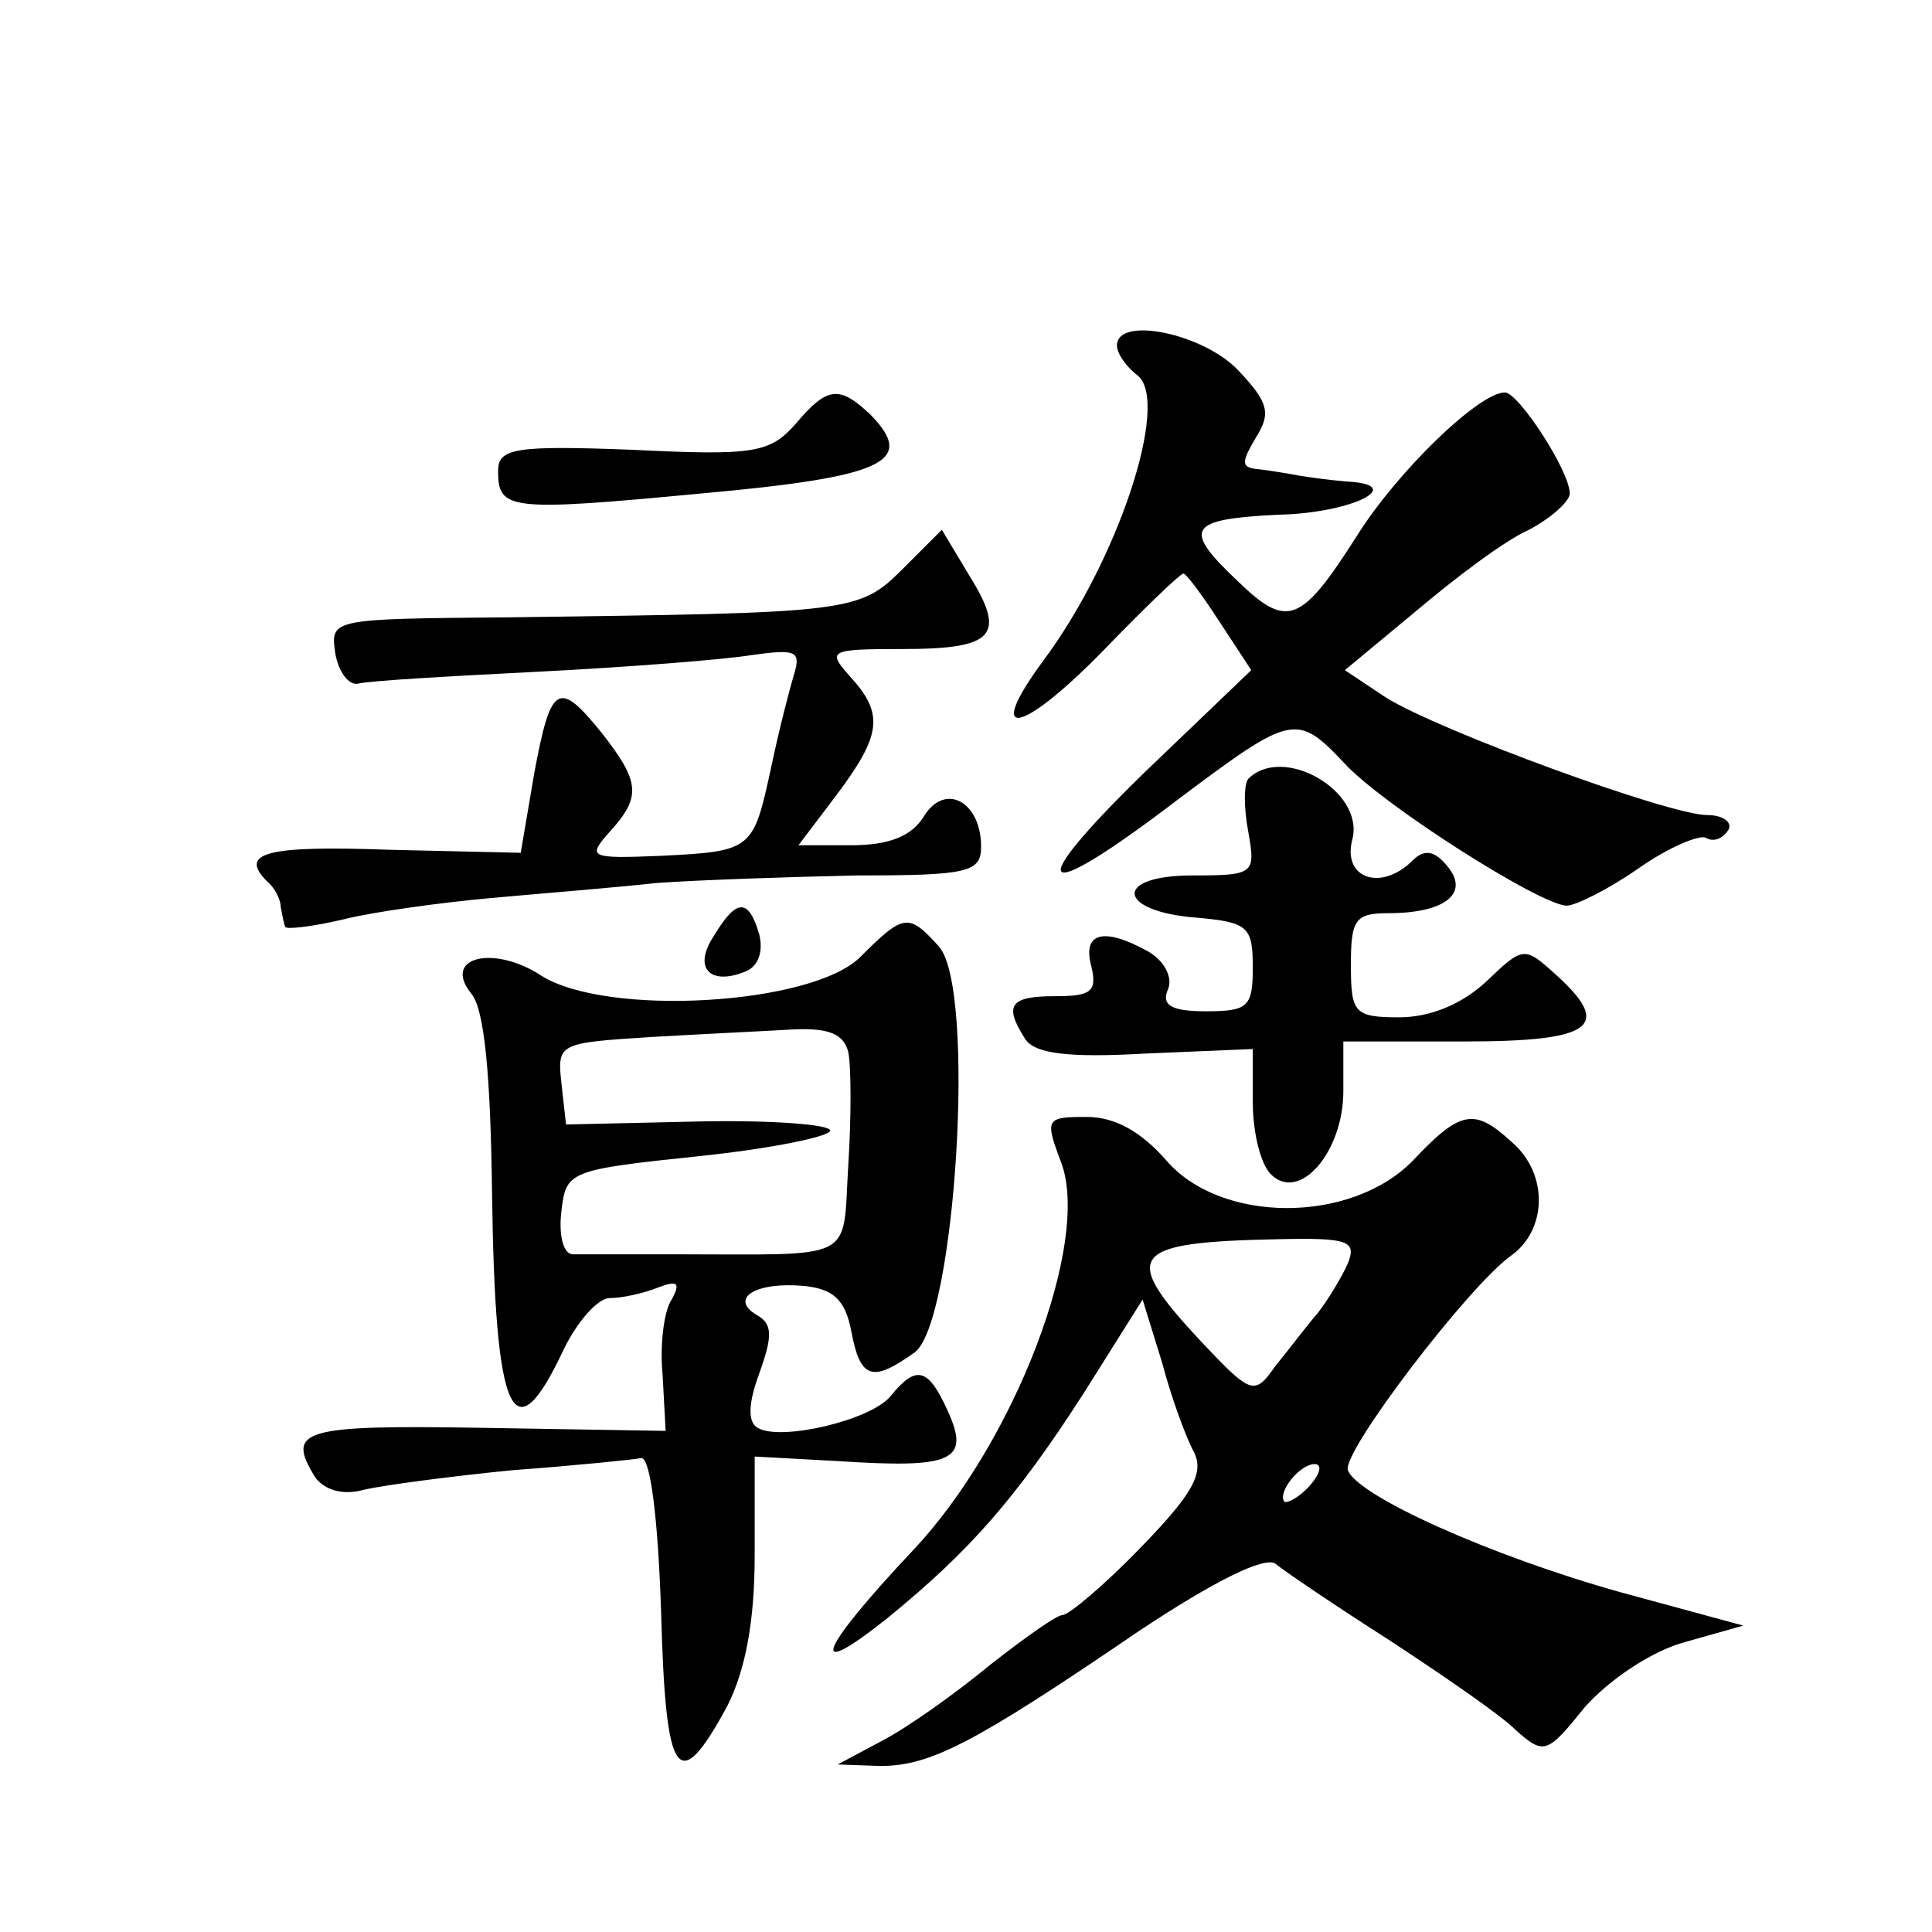 <?xml version="1.0" standalone="no"?>
<!DOCTYPE svg PUBLIC "-//W3C//DTD SVG 20010904//EN"
 "http://www.w3.org/TR/2001/REC-SVG-20010904/DTD/svg10.dtd">
<svg version="1.0" xmlns="http://www.w3.org/2000/svg"
 width="128pt" height="128pt" viewBox="0 0 128 128"
 preserveAspectRatio="xMidYMid meet">
<g transform="translate(0,128) scale(0.1,-0.1)"
fill="#0" stroke="none">
<path d="M740 1051 c0 -5 6 -14 14 -20 21 -18 -13 -122 -63 -189 -39 -53 -15 -49
39 6 28 29 52 52 54 52 2 0 13 -15 24 -32 l21 -32 -71 -68 c-82 -80 -71 -89 22
-18 76 57 79 58 111 24 26 -28 130 -94 147 -94 6 0 28 11 48 25 20 14 40 22 44
20 5 -3 11 -1 15 5 3 5 -3 10 -14 10 -25 0 -178 56 -213 78 l-27 18 47 39 c26 22
59 47 75 54 15 8 27 19 27 24 0 15 -34 67 -43 67 -17 0 -71 -52 -98 -95 -37 -58
-46 -62 -79 -30 -37 35 -33 41 27 44 49 1 86 20 45 22 -12 1 -26 3 -32 4 -5 1 -17
3 -25 4 -13 1 -13 4 -3 21 10 16 9 23 -12 45 -23 24 -80 36 -80 16z M527 999 c-17
-19 -27 -21 -108 -17 -78 3 -89 1 -89 -14 0 -26 7 -27 134 -15 122 11 143 21 113
52 -21 20 -29 19 -50 -6z M598 903 c-29 -29 -34 -29 -261 -32 -117 -1 -118 -1 -115
-23 2 -13 9 -22 15 -21 7 2 61 5 120 8 59 3 123 8 141 11 29 4 33 3 28 -13 -3 -10
-10 -37 -15 -61 -12 -55 -12 -56 -73 -59 -48 -2 -49 -1 -34 16 21 23 20 33 -5 65
-29 36 -34 33 -45 -26 l-9 -53 -87 2 c-82 3 -100 -2 -81 -21 5 -4 9 -12 9 -17 1
-5 2 -11 3 -13 0 -2 18 0 39 5 20 5 64 11 97 14 33 3 83 7 110 10 28 2 87 4 133
5 73 0 82 2 82 19 0 30 -24 43 -38 20 -8 -13 -23 -19 -48 -19 l-35 0 25 33 c30
40 32 54 9 79 -15 17 -14 18 35 18 61 0 69 9 44 49 l-18 30 -26 -26z M827 764 c-3
-4 -3 -19 0 -35 5 -28 4 -29 -37 -29 -53 0 -50 -24 3 -28 34 -3 37 -6 37 -33 0
-26 -3 -29 -31 -29 -23 0 -30 4 -25 15 3 8 -3 19 -14 25 -29 16 -43 12 -37 -10
4 -17 0 -20 -24 -20 -30 0 -34 -6 -20 -28 6 -10 28 -13 80 -10 l71 3 0 -35 c0 -20
5 -41 12 -48 19 -19 48 15 48 55 l0 33 80 0 c86 0 99 10 60 45 -20 18 -21 18 -45
-5 -16 -15 -37 -24 -58 -24 -30 0 -32 3 -32 35 0 30 3 34 25 34 37 0 54 13 39 31
-8 10 -15 12 -23 4 -21 -21 -47 -12 -40 14 8 32 -46 63 -69 40z M473 660 c-14 -21
-3 -33 20 -24 9 3 13 13 10 25 -7 24 -15 24 -30 -1z M570 646 c-32 -32 -169 -40
-212 -12 -31 20 -65 12 -46 -12 9 -10 13 -54 14 -133 2 -148 14 -174 47 -104 9
19 23 35 31 35 8 0 22 3 32 7 13 5 15 3 9 -8 -5 -7 -8 -30 -6 -50 l2 -37 -120 2
c-121 2 -132 -1 -112 -33 6 -8 18 -12 32 -8 13 3 58 9 99 13 41 3 80 7 85 8 6 0
11 -41 13 -102 3 -111 11 -123 44 -62 12 24 18 56 18 100 l0 65 55 -3 c76 -5 88
0 73 33 -13 29 -21 31 -38 10 -13 -16 -73 -30 -88 -21 -7 4 -6 17 1 36 9 25 9 33
-2 39 -18 11 0 22 32 19 19 -2 27 -9 31 -30 6 -32 14 -34 42 -14 27 20 41 241 16
269 -20 22 -23 22 -52 -7z m-8 -63 c2 -10 2 -44 0 -75 -4 -65 7 -59 -117 -59 -30
0 -60 0 -66 0 -6 1 -9 13 -7 29 3 26 5 27 91 36 48 5 87 13 87 17 0 4 -39 7 -87
6 l-88 -2 -3 27 c-3 27 -2 27 60 31 35 2 77 4 94 5 23 1 33 -3 36 -15z M703 510
c20 -53 -31 -186 -98 -257 -63 -67 -71 -88 -17 -45 54 44 85 79 130 149 l39 62
13 -42 c6 -23 16 -50 21 -59 7 -14 -1 -28 -35 -63 -24 -25 -48 -45 -52 -45 -4 0
-25 -15 -48 -33 -23 -19 -54 -41 -71 -50 l-30 -16 28 -1 c33 0 61 14 171 89 51
34 84 50 91 45 6 -5 40 -28 76 -51 35 -23 73 -49 83 -59 19 -17 21 -16 46 15 16
18 44 37 66 43 l39 11 -81 22 c-86 24 -175 64 -181 81 -4 12 80 122 108 142 24
17 25 54 1 75 -25 23 -34 22 -66 -12 -41 -42 -128 -42 -164 1 -16 18 -33 28 -52
28 -27 0 -28 -1 -17 -30z m190 -67 c-4 -9 -13 -24 -20 -33 -7 -8 -19 -24 -28 -35
-14 -20 -16 -19 -50 17 -53 57 -47 65 52 67 46 1 52 -1 46 -16z m-25 -147 c-7 -8
-15 -12 -17 -11 -5 6 10 25 20 25 5 0 4 -6 -3 -14z"/>
</g>
</svg>
